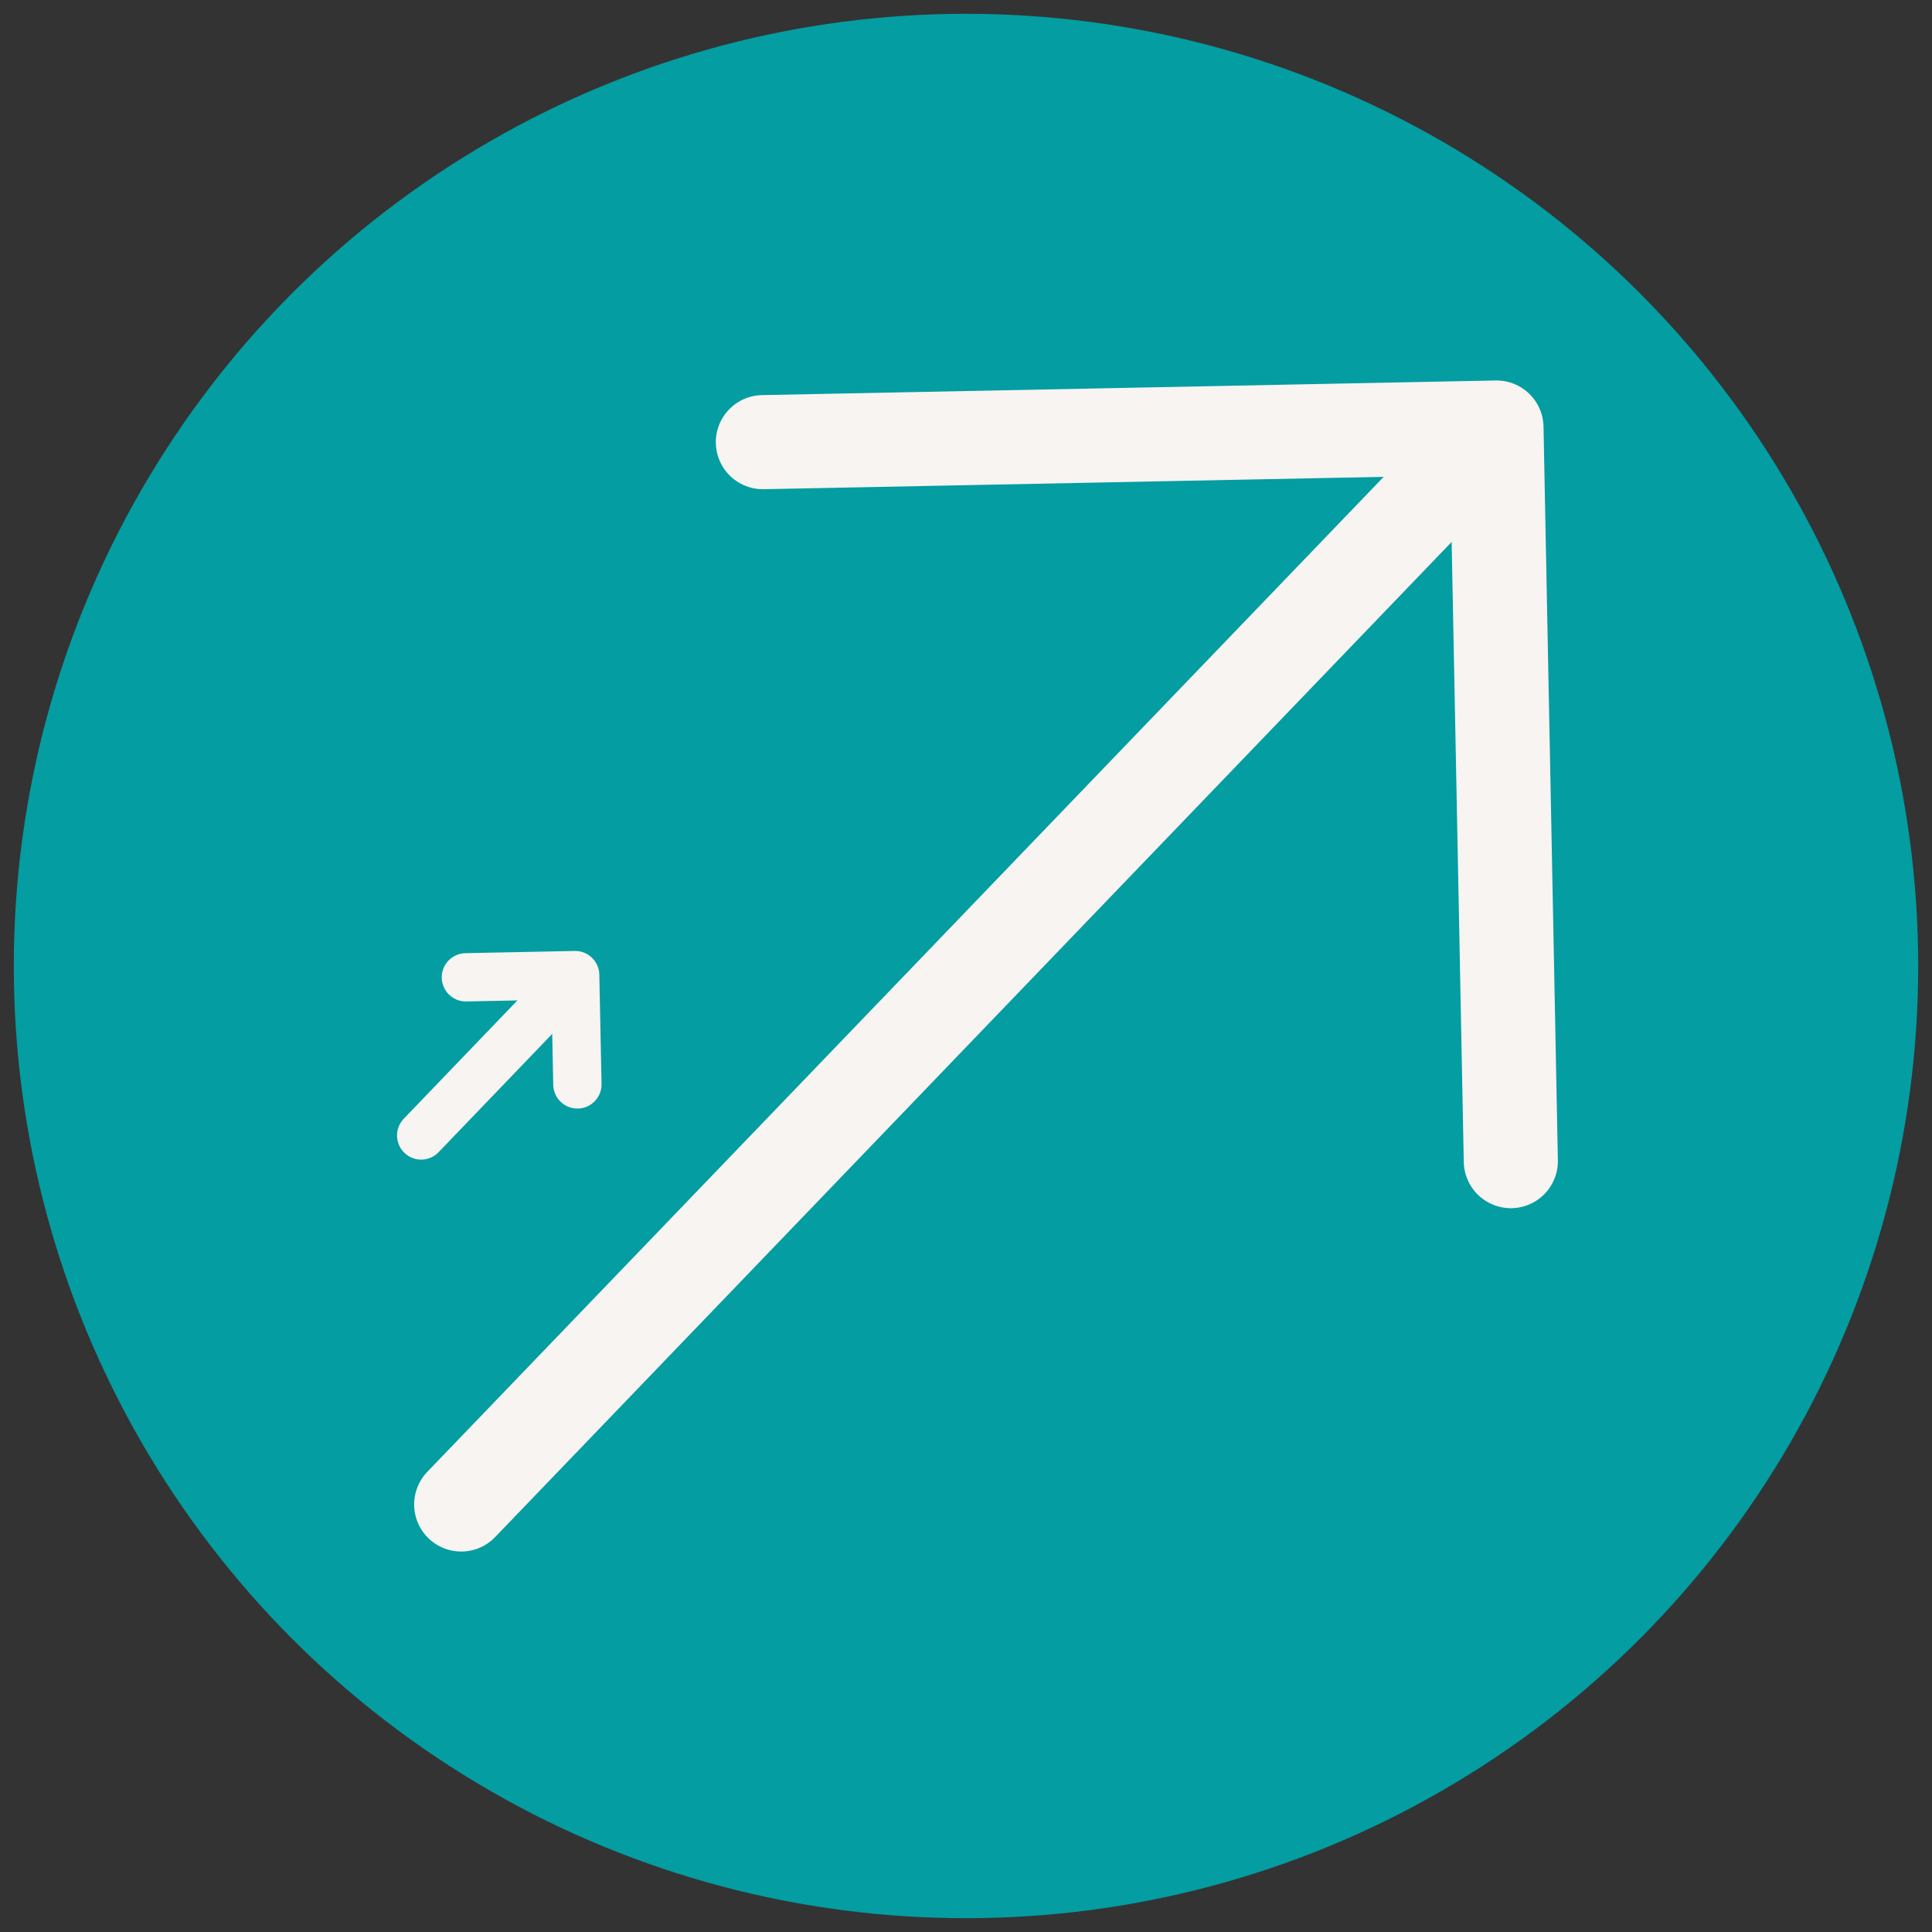 <?xml version="1.0" encoding="UTF-8"?>
<svg id="uuid-d1cf7abd-11c7-4413-a227-6295ade2517f" data-name="Layer 1" xmlns="http://www.w3.org/2000/svg" viewBox="0 0 70 70">
  <rect x="0" y="0" width="70" height="70" fill="#333333" stroke="none"/>
  <circle id="uuid-d1311d95-fab7-48b0-848d-451ce6a2ba15" data-name="Ellipse 441" cx="35" cy="35" r="34.5" fill="#039da2"/>
  <g>
    <g>
      <line x1="20.6" y1="35.58" x2="15.26" y2="41.14" fill="none" stroke="#f7f4f2" stroke-linecap="round" stroke-linejoin="round" stroke-width="1.75"/>
      <polyline points="16.88 35.41 20.84 35.33 20.92 39.29" fill="none" stroke="#f7f4f2" stroke-linecap="round" stroke-linejoin="round" stroke-width="1.75"/>
    </g>
    <g>
      <line x1="52.61" y1="17.16" x2="16.71" y2="54.51" fill="none" stroke="#f7f4f2" stroke-linecap="round" stroke-linejoin="round" stroke-width="3.41"/>
      <polyline points="27.64 16.02 54.22 15.49 54.74 42.07" fill="none" stroke="#f7f4f2" stroke-linecap="round" stroke-linejoin="round" stroke-width="3.41"/>
    </g>
  </g>
</svg>